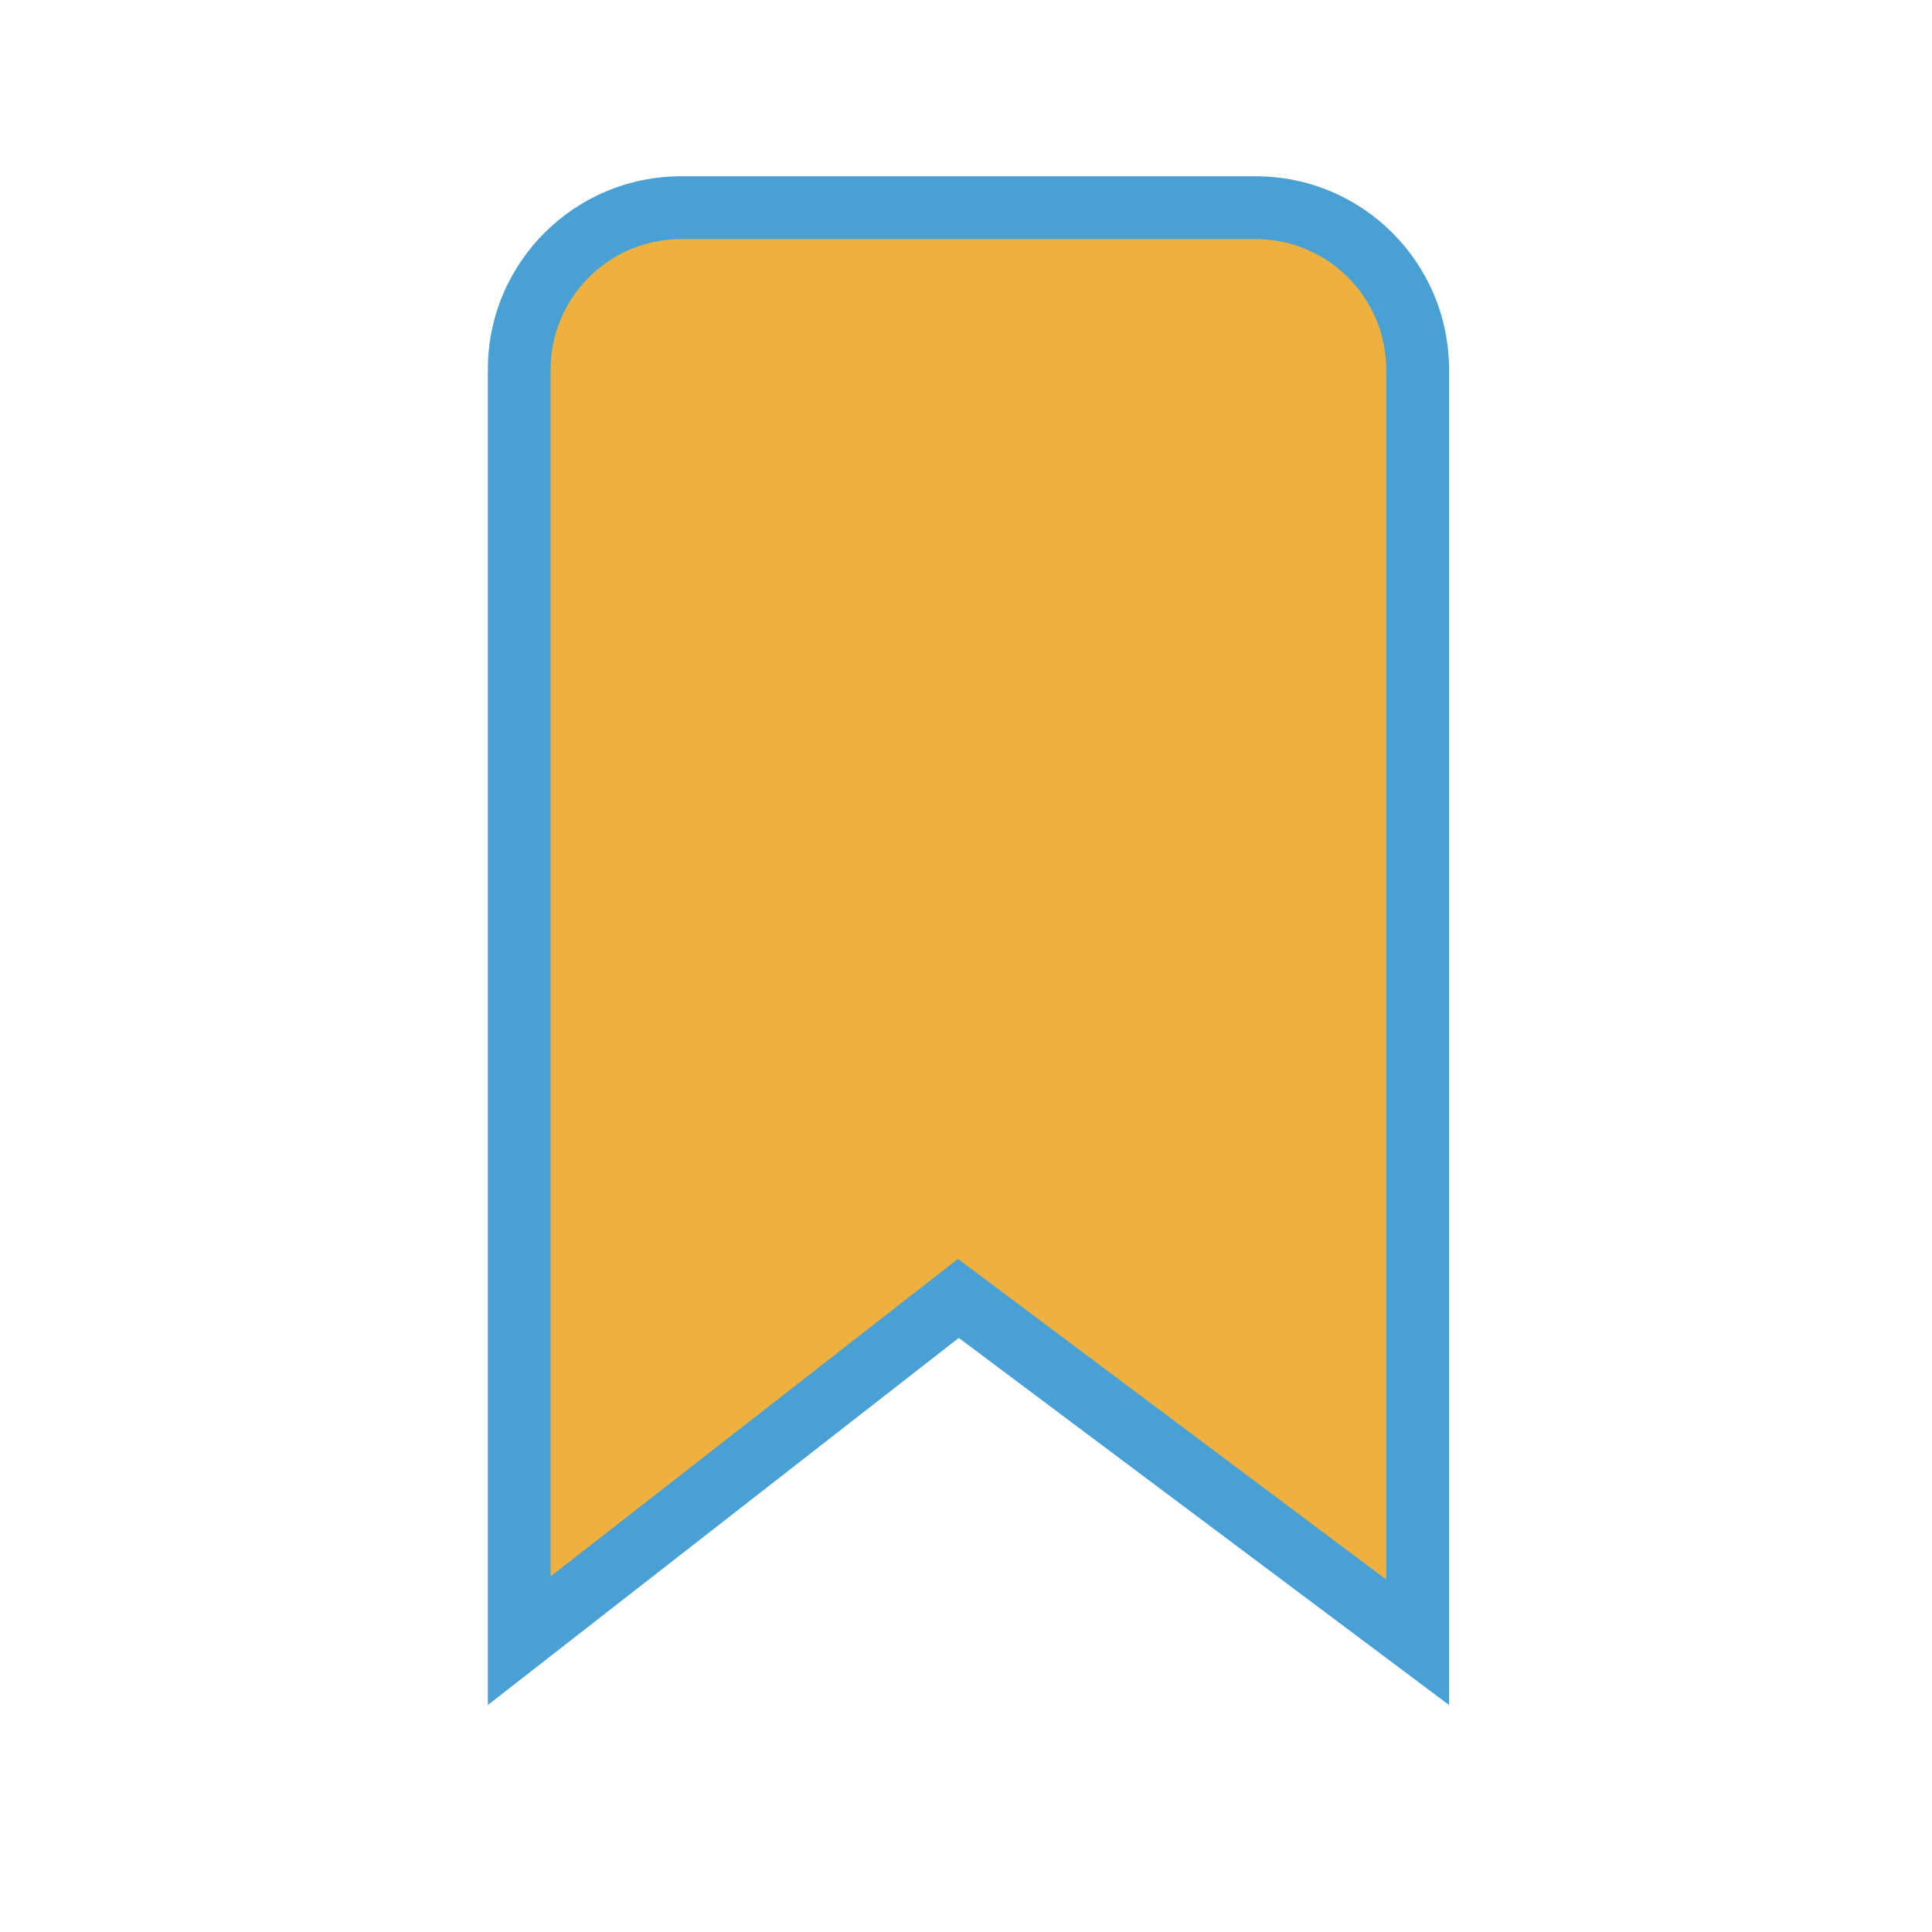 <svg xmlns="http://www.w3.org/2000/svg" id="Layer_1" data-name="Layer 1" viewBox="0 0 800 800"><defs><style> .cls-1 { fill: #48a0d4; } .cls-2 { fill: #eeb13f; } </style></defs><path class="cls-2" d="M396.84,537.64l-181.84,141.74V153.01c0-36.95,30.06-67.01,67.01-67.01h237.97c36.95,0,67.01,30.06,67.01,67.01v527.01l-190.16-142.38Z"></path><path class="cls-1" d="M519.99,99c29.78,0,54.01,24.23,54.01,54.01v501.04l-161.42-120.86-15.9-11.91-15.67,12.21-153.02,119.27V153.01c0-29.78,24.23-54.01,54.01-54.01h237.97M519.99,73h-237.97c-44.19,0-80.01,35.82-80.01,80.01v552.99l195-152,203,152V153.01c0-44.19-35.82-80.01-80.01-80.01h0Z"></path></svg>